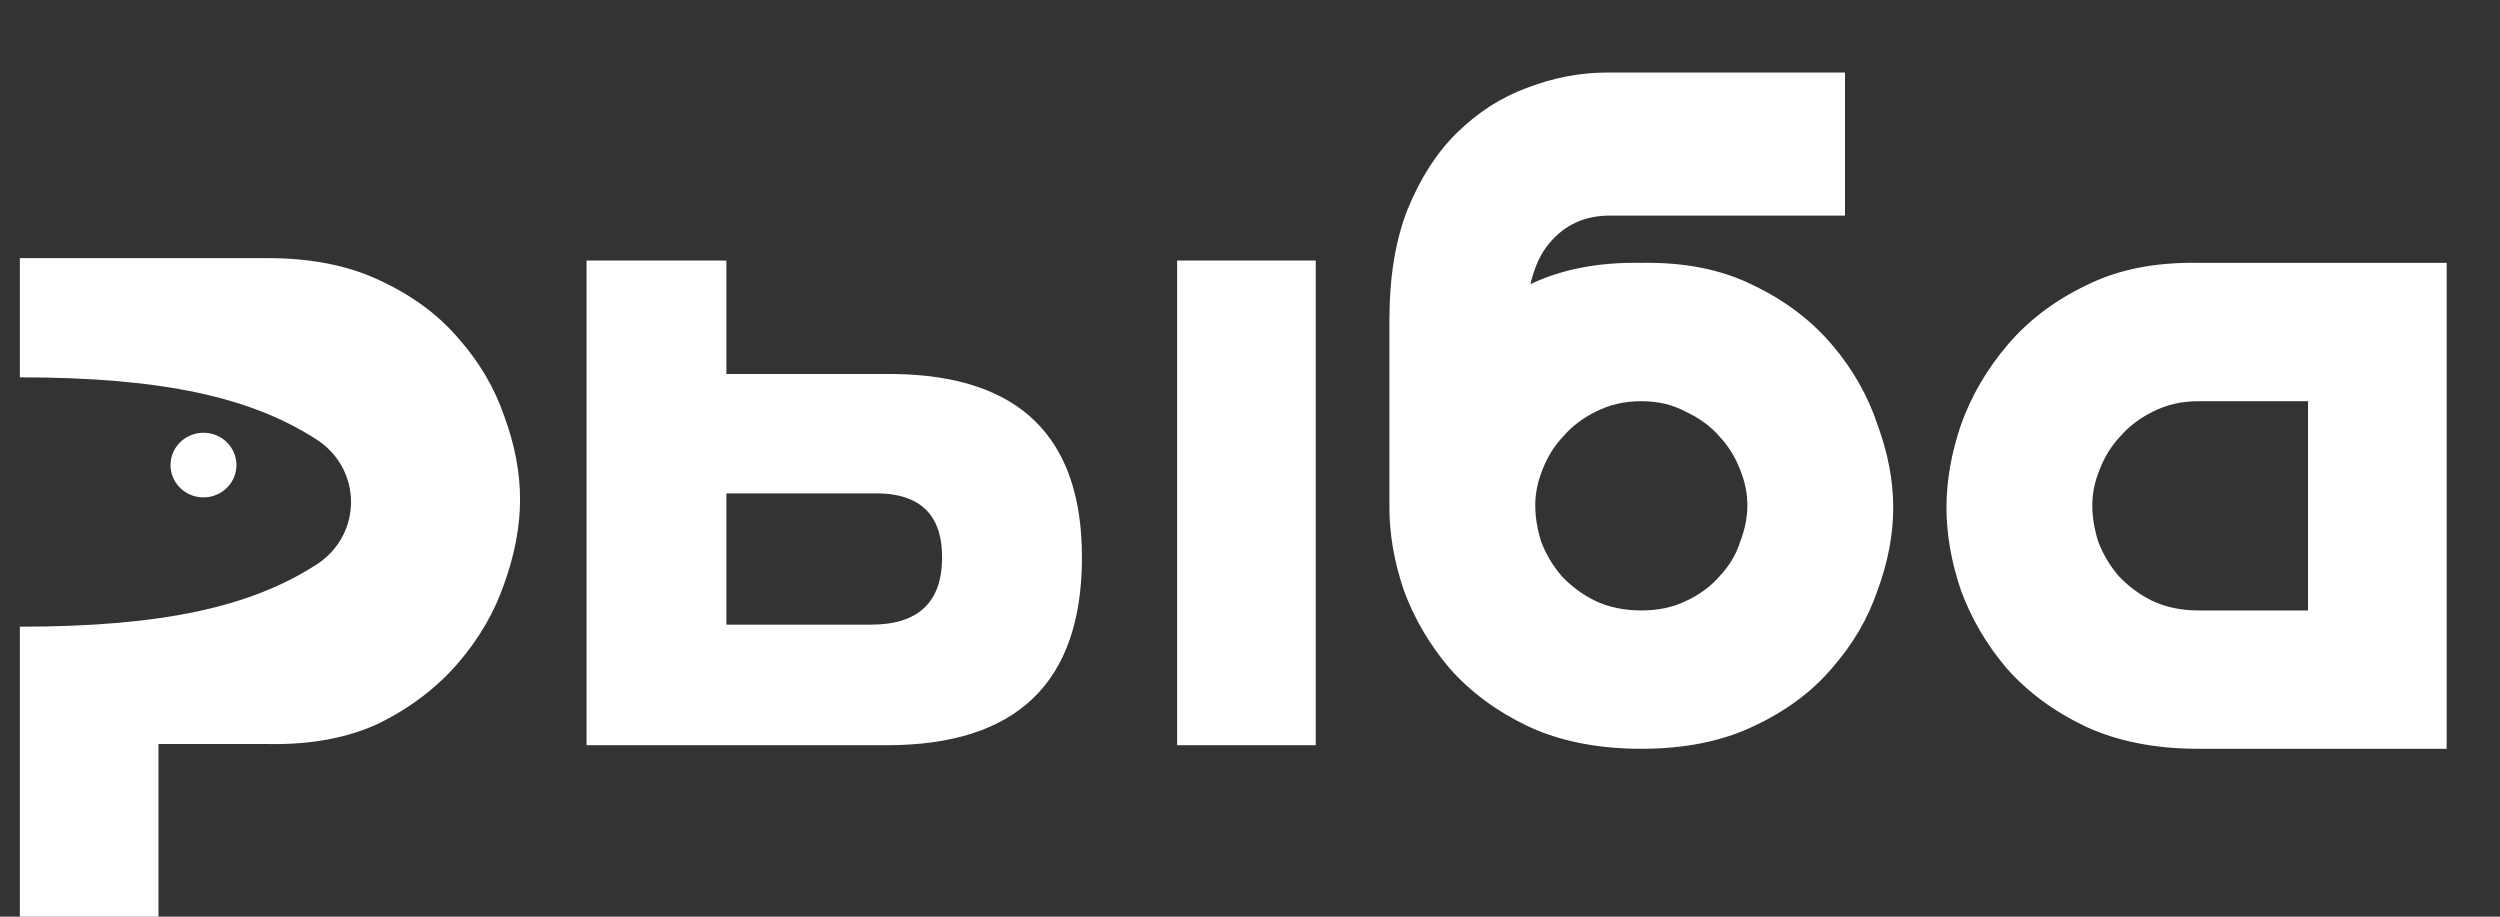 <svg width="90" height="33" viewBox="0 0 90 33" fill="none" xmlns="http://www.w3.org/2000/svg">
<rect x="0" y="0" width="90" height="33" fill="#333333" stroke="none"/>
<path fill-rule="evenodd" clip-rule="evenodd" d="M50.019 11.506C50.019 9.974 50.236 8.655 50.669 7.548C51.132 6.413 51.725 5.491 52.449 4.782C53.201 4.044 54.039 3.505 54.965 3.165C55.92 2.796 56.889 2.611 57.872 2.611H66.42V7.761H57.959C57.062 7.761 56.339 8.087 55.789 8.74C55.471 9.109 55.24 9.605 55.095 10.23C56.223 9.69 57.554 9.435 59.087 9.463C60.649 9.435 61.994 9.705 63.123 10.272C64.251 10.811 65.191 11.521 65.943 12.4C66.695 13.28 67.245 14.244 67.592 15.294C67.968 16.316 68.156 17.309 68.156 18.273C68.156 19.238 67.968 20.231 67.592 21.253C67.245 22.274 66.695 23.21 65.943 24.062C65.22 24.913 64.279 25.608 63.123 26.147C61.994 26.686 60.649 26.956 59.087 26.956C57.525 26.956 56.166 26.686 55.008 26.147C53.88 25.608 52.94 24.913 52.188 24.062C51.465 23.21 50.915 22.274 50.539 21.253C50.192 20.231 50.019 19.238 50.019 18.273V18.231V11.506ZM59.087 21.976C59.695 21.976 60.23 21.863 60.693 21.636C61.184 21.409 61.589 21.111 61.907 20.742C62.255 20.373 62.501 19.962 62.645 19.508C62.819 19.054 62.906 18.614 62.906 18.188C62.906 17.763 62.819 17.337 62.645 16.912C62.472 16.457 62.226 16.06 61.907 15.72C61.589 15.351 61.184 15.053 60.693 14.826C60.23 14.571 59.695 14.443 59.087 14.443C58.48 14.443 57.93 14.571 57.438 14.826C56.975 15.053 56.585 15.351 56.267 15.72C55.949 16.06 55.703 16.457 55.529 16.912C55.356 17.337 55.269 17.763 55.269 18.188C55.269 18.614 55.341 19.054 55.486 19.508C55.659 19.962 55.905 20.373 56.223 20.742C56.571 21.111 56.975 21.409 57.438 21.636C57.93 21.863 58.48 21.976 59.087 21.976ZM9.653 9.293H0.715V13.584C5.89 13.584 9.056 14.313 11.393 15.82C13.052 16.889 13.052 19.256 11.393 20.325C9.056 21.832 5.89 22.561 0.715 22.561V32.999H5.705V26.785H9.653C11.215 26.814 12.56 26.558 13.688 26.019C14.817 25.452 15.757 24.728 16.509 23.849C17.261 22.969 17.811 22.019 18.158 20.997C18.534 19.947 18.722 18.94 18.722 17.976C18.722 17.011 18.534 16.018 18.158 14.996C17.811 13.975 17.261 13.039 16.509 12.187C15.786 11.336 14.846 10.641 13.688 10.102C12.56 9.563 11.215 9.293 9.653 9.293ZM26.15 9.378H21.116V26.828H31.921C36.607 26.828 38.95 24.572 38.95 20.061C38.95 15.72 36.693 13.521 32.181 13.464H26.15V9.378ZM31.356 22.487H26.15V17.763H31.356C33.063 17.706 33.916 18.472 33.916 20.061C33.916 21.678 33.063 22.487 31.356 22.487ZM42.377 9.378V26.828H47.367V9.378H42.377ZM79.142 26.956H88.08V9.463H79.142C77.579 9.435 76.234 9.705 75.106 10.272C73.978 10.811 73.038 11.521 72.286 12.4C71.534 13.28 70.97 14.244 70.594 15.294C70.247 16.316 70.073 17.309 70.073 18.273C70.073 19.238 70.247 20.231 70.594 21.253C70.97 22.274 71.519 23.21 72.243 24.062C72.995 24.913 73.935 25.608 75.063 26.147C76.22 26.686 77.579 26.956 79.142 26.956ZM75.54 19.508C75.395 19.054 75.323 18.614 75.323 18.188C75.323 17.763 75.41 17.337 75.584 16.912C75.757 16.457 76.003 16.06 76.321 15.72C76.639 15.351 77.03 15.053 77.493 14.826C77.984 14.571 78.534 14.443 79.142 14.443H83.09V21.976H79.142C78.534 21.976 77.984 21.863 77.493 21.636C77.03 21.409 76.625 21.111 76.278 20.742C75.96 20.373 75.714 19.962 75.54 19.508ZM7.325 17.906C7.98 17.906 8.512 17.385 8.512 16.743C8.512 16.1 7.98 15.579 7.325 15.579C6.67 15.579 6.139 16.1 6.139 16.743C6.139 17.385 6.67 17.906 7.325 17.906Z" fill="white"/>
</svg>
